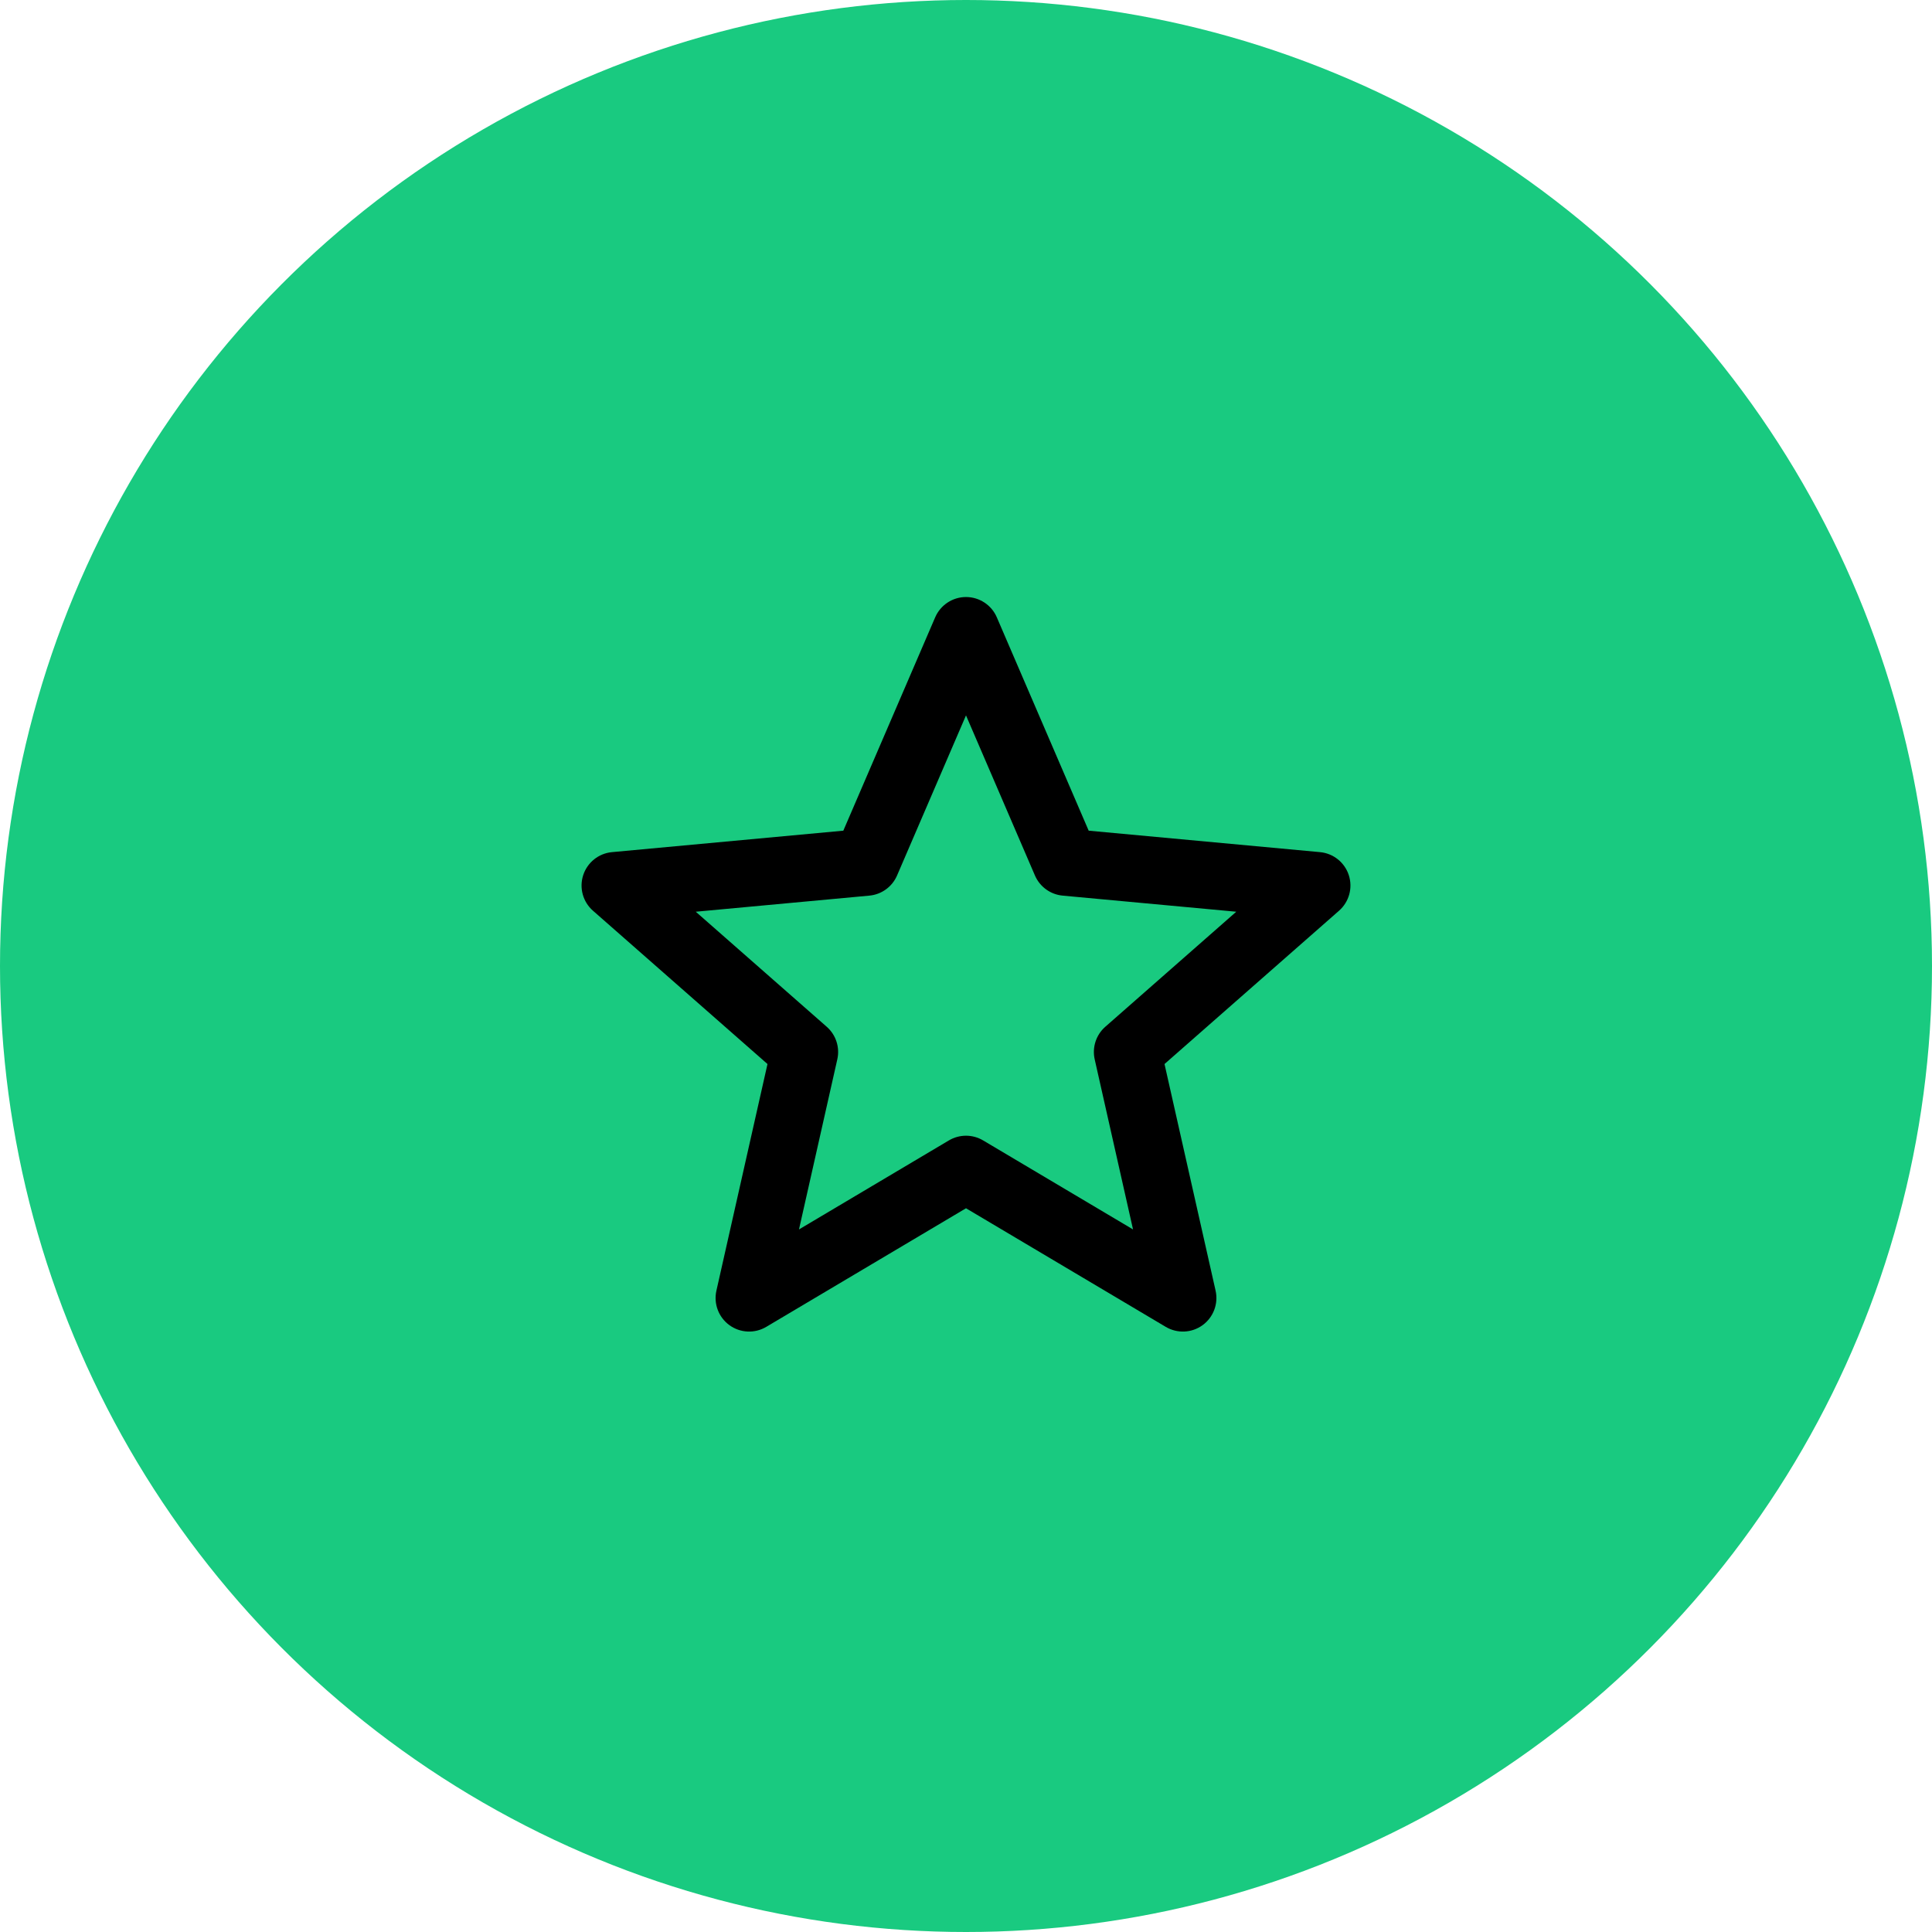 <svg width="96" height="96" viewBox="0 0 96 96" fill="none" xmlns="http://www.w3.org/2000/svg">
<circle cx="48" cy="48" r="48" fill="#19CA80"/>
<path fill-rule="evenodd" clip-rule="evenodd" d="M48 29.666C48.666 29.666 49.268 30.063 49.531 30.674L54.096 41.276L65.59 42.342C66.253 42.403 66.816 42.853 67.021 43.486C67.227 44.119 67.036 44.814 66.536 45.253L57.864 52.871L60.402 64.132C60.548 64.781 60.294 65.456 59.756 65.847C59.217 66.238 58.498 66.271 57.925 65.931L48 60.038L38.075 65.931C37.503 66.271 36.783 66.238 36.245 65.847C35.706 65.456 35.452 64.781 35.598 64.132L38.136 52.871L29.464 45.253C28.964 44.814 28.773 44.119 28.979 43.486C29.185 42.853 29.747 42.403 30.41 42.342L41.904 41.276L46.469 30.674C46.733 30.063 47.335 29.666 48 29.666ZM48 35.547L44.574 43.503C44.333 44.063 43.805 44.447 43.197 44.503L34.572 45.303L41.08 51.02C41.538 51.423 41.74 52.044 41.605 52.639L39.701 61.09L47.149 56.667C47.674 56.355 48.327 56.355 48.851 56.667L56.3 61.09L54.395 52.639C54.261 52.044 54.462 51.423 54.921 51.02L61.429 45.303L52.803 44.503C52.196 44.447 51.668 44.063 51.426 43.503L48 35.547Z" fill="black"/>
</svg>
